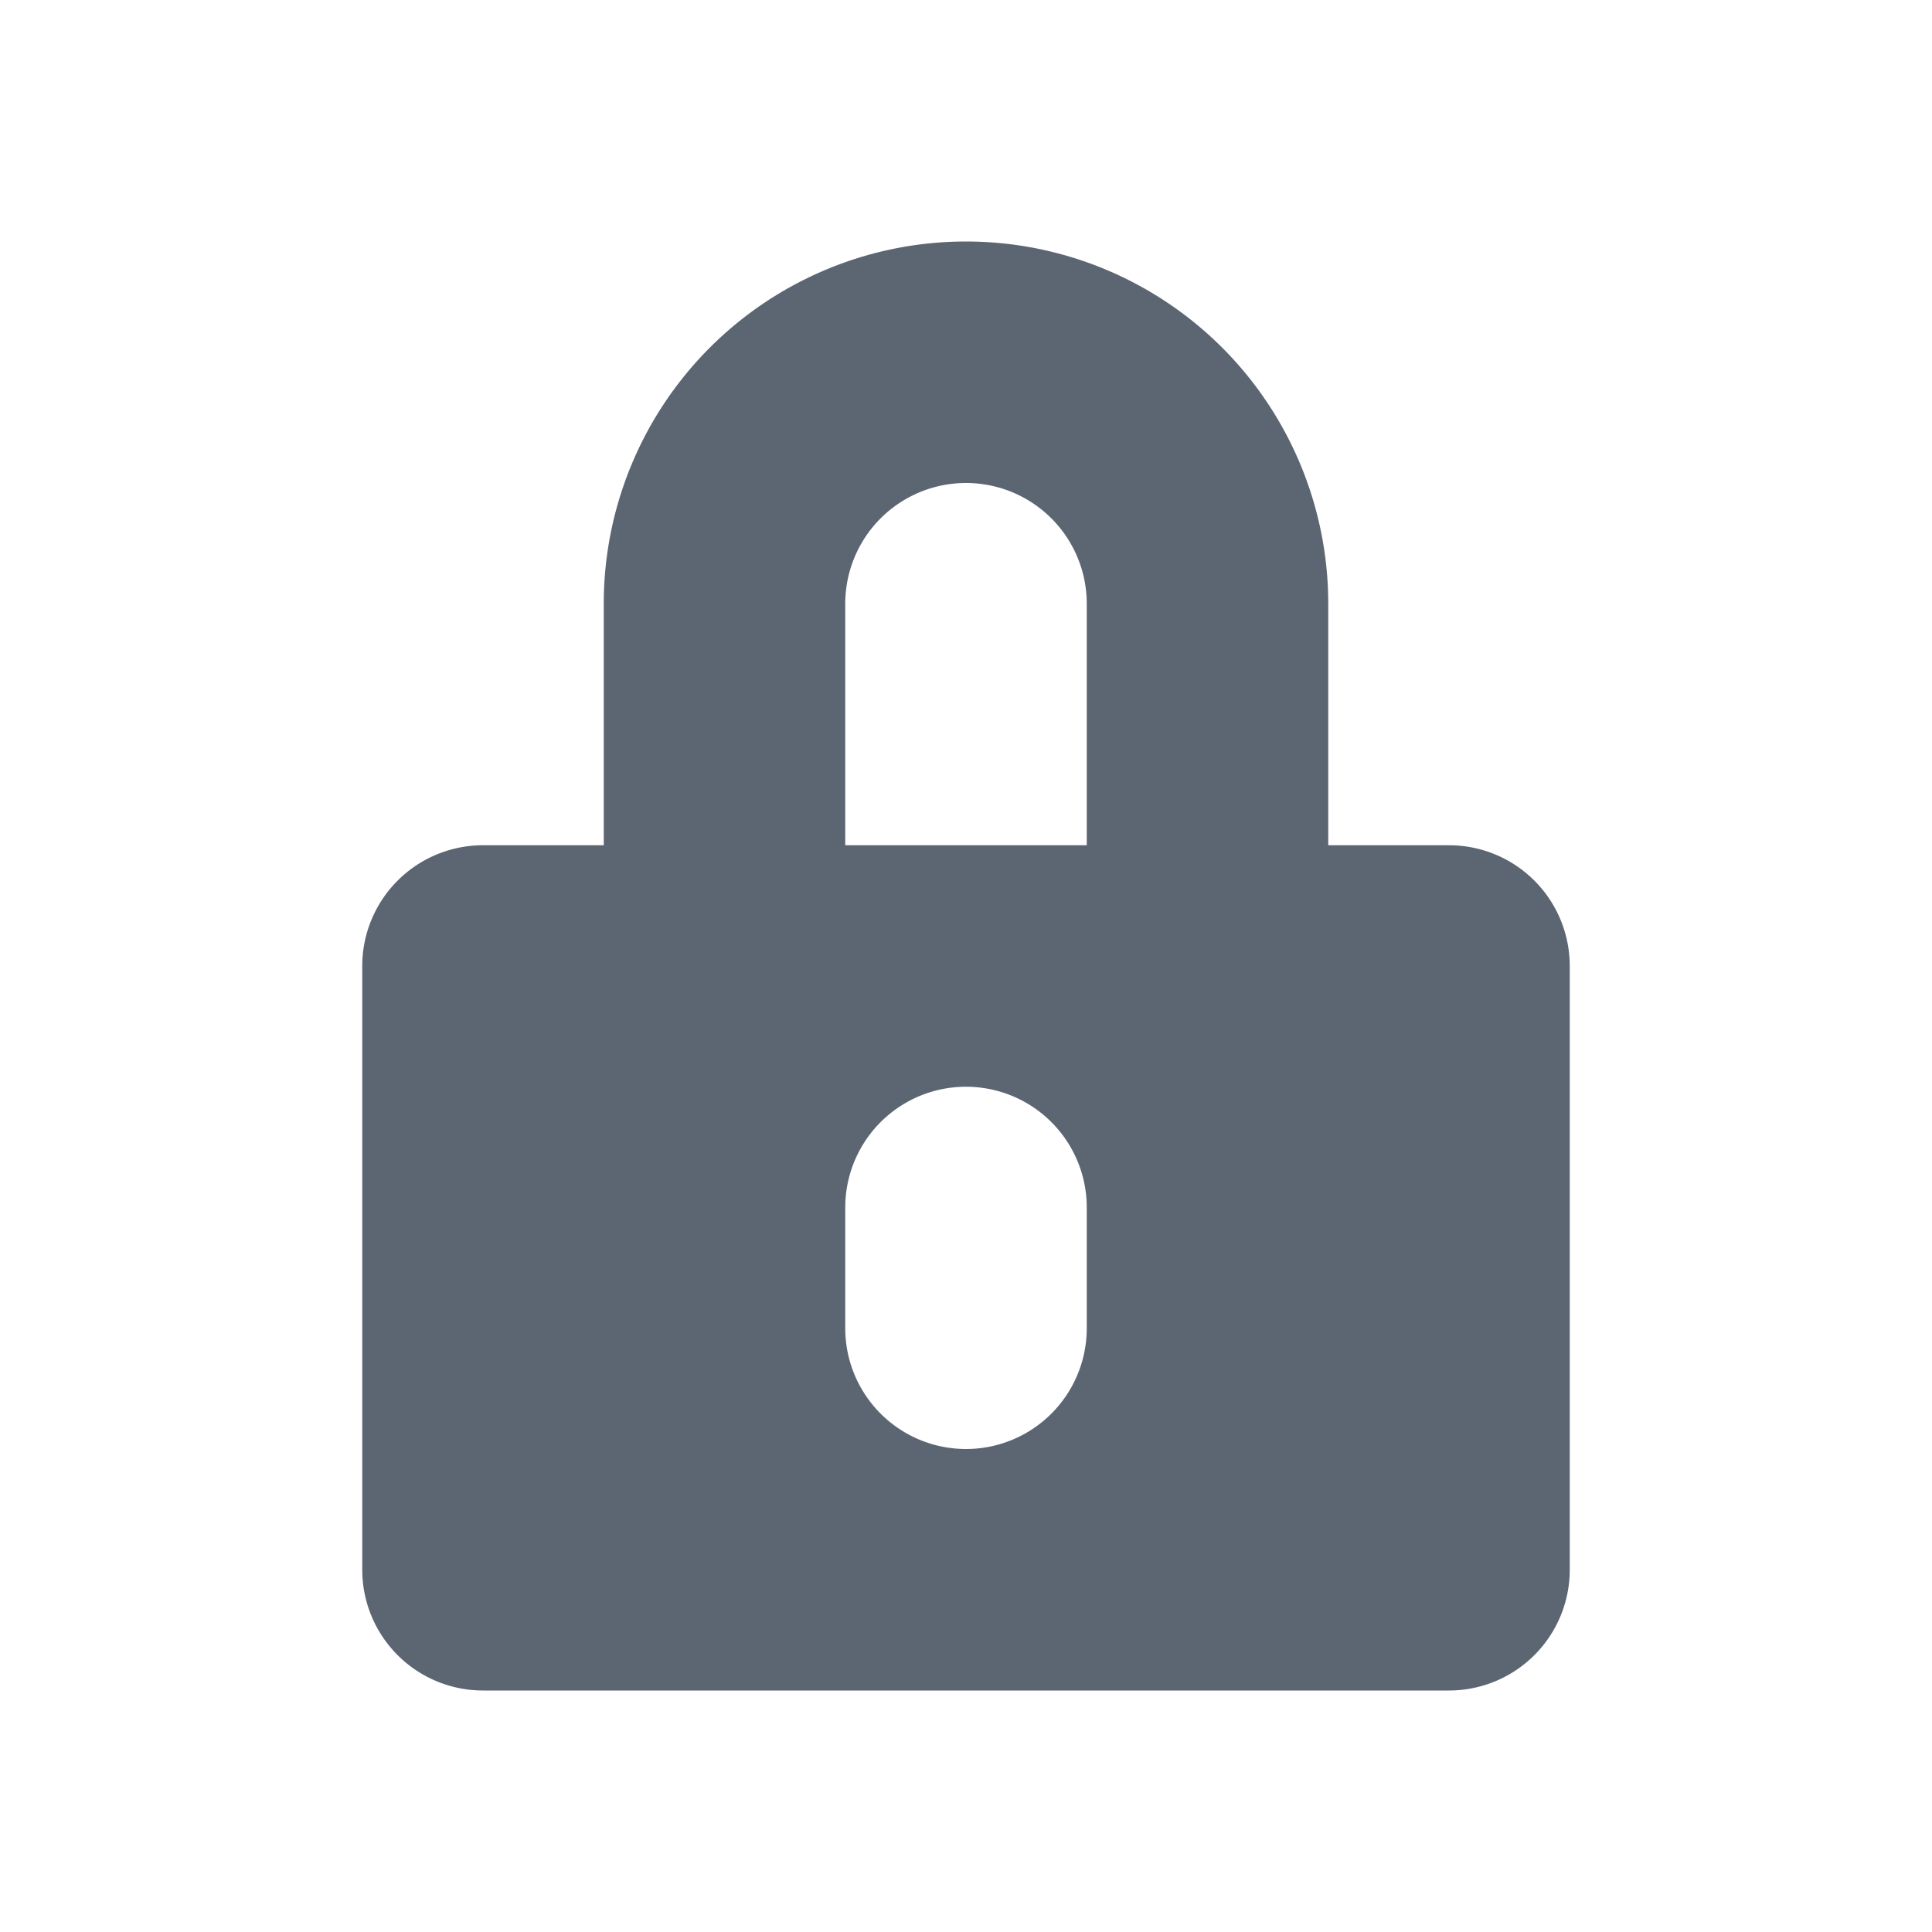 <svg xmlns="http://www.w3.org/2000/svg" fill="none" viewBox="0 0 16 16" class="acv-icon"><path fill="#5C6673" fill-rule="evenodd" d="M5 7V5a3 3 0 0 1 6 0v2h1a1 1 0 0 1 1 1v5a1 1 0 0 1-1 1H4a1 1 0 0 1-1-1V8a1 1 0 0 1 1-1h1Zm2-2a1 1 0 0 1 2 0v2H7V5Zm0 5a1 1 0 0 1 2 0v1a1 1 0 1 1-2 0v-1Z" clip-rule="evenodd"/></svg>